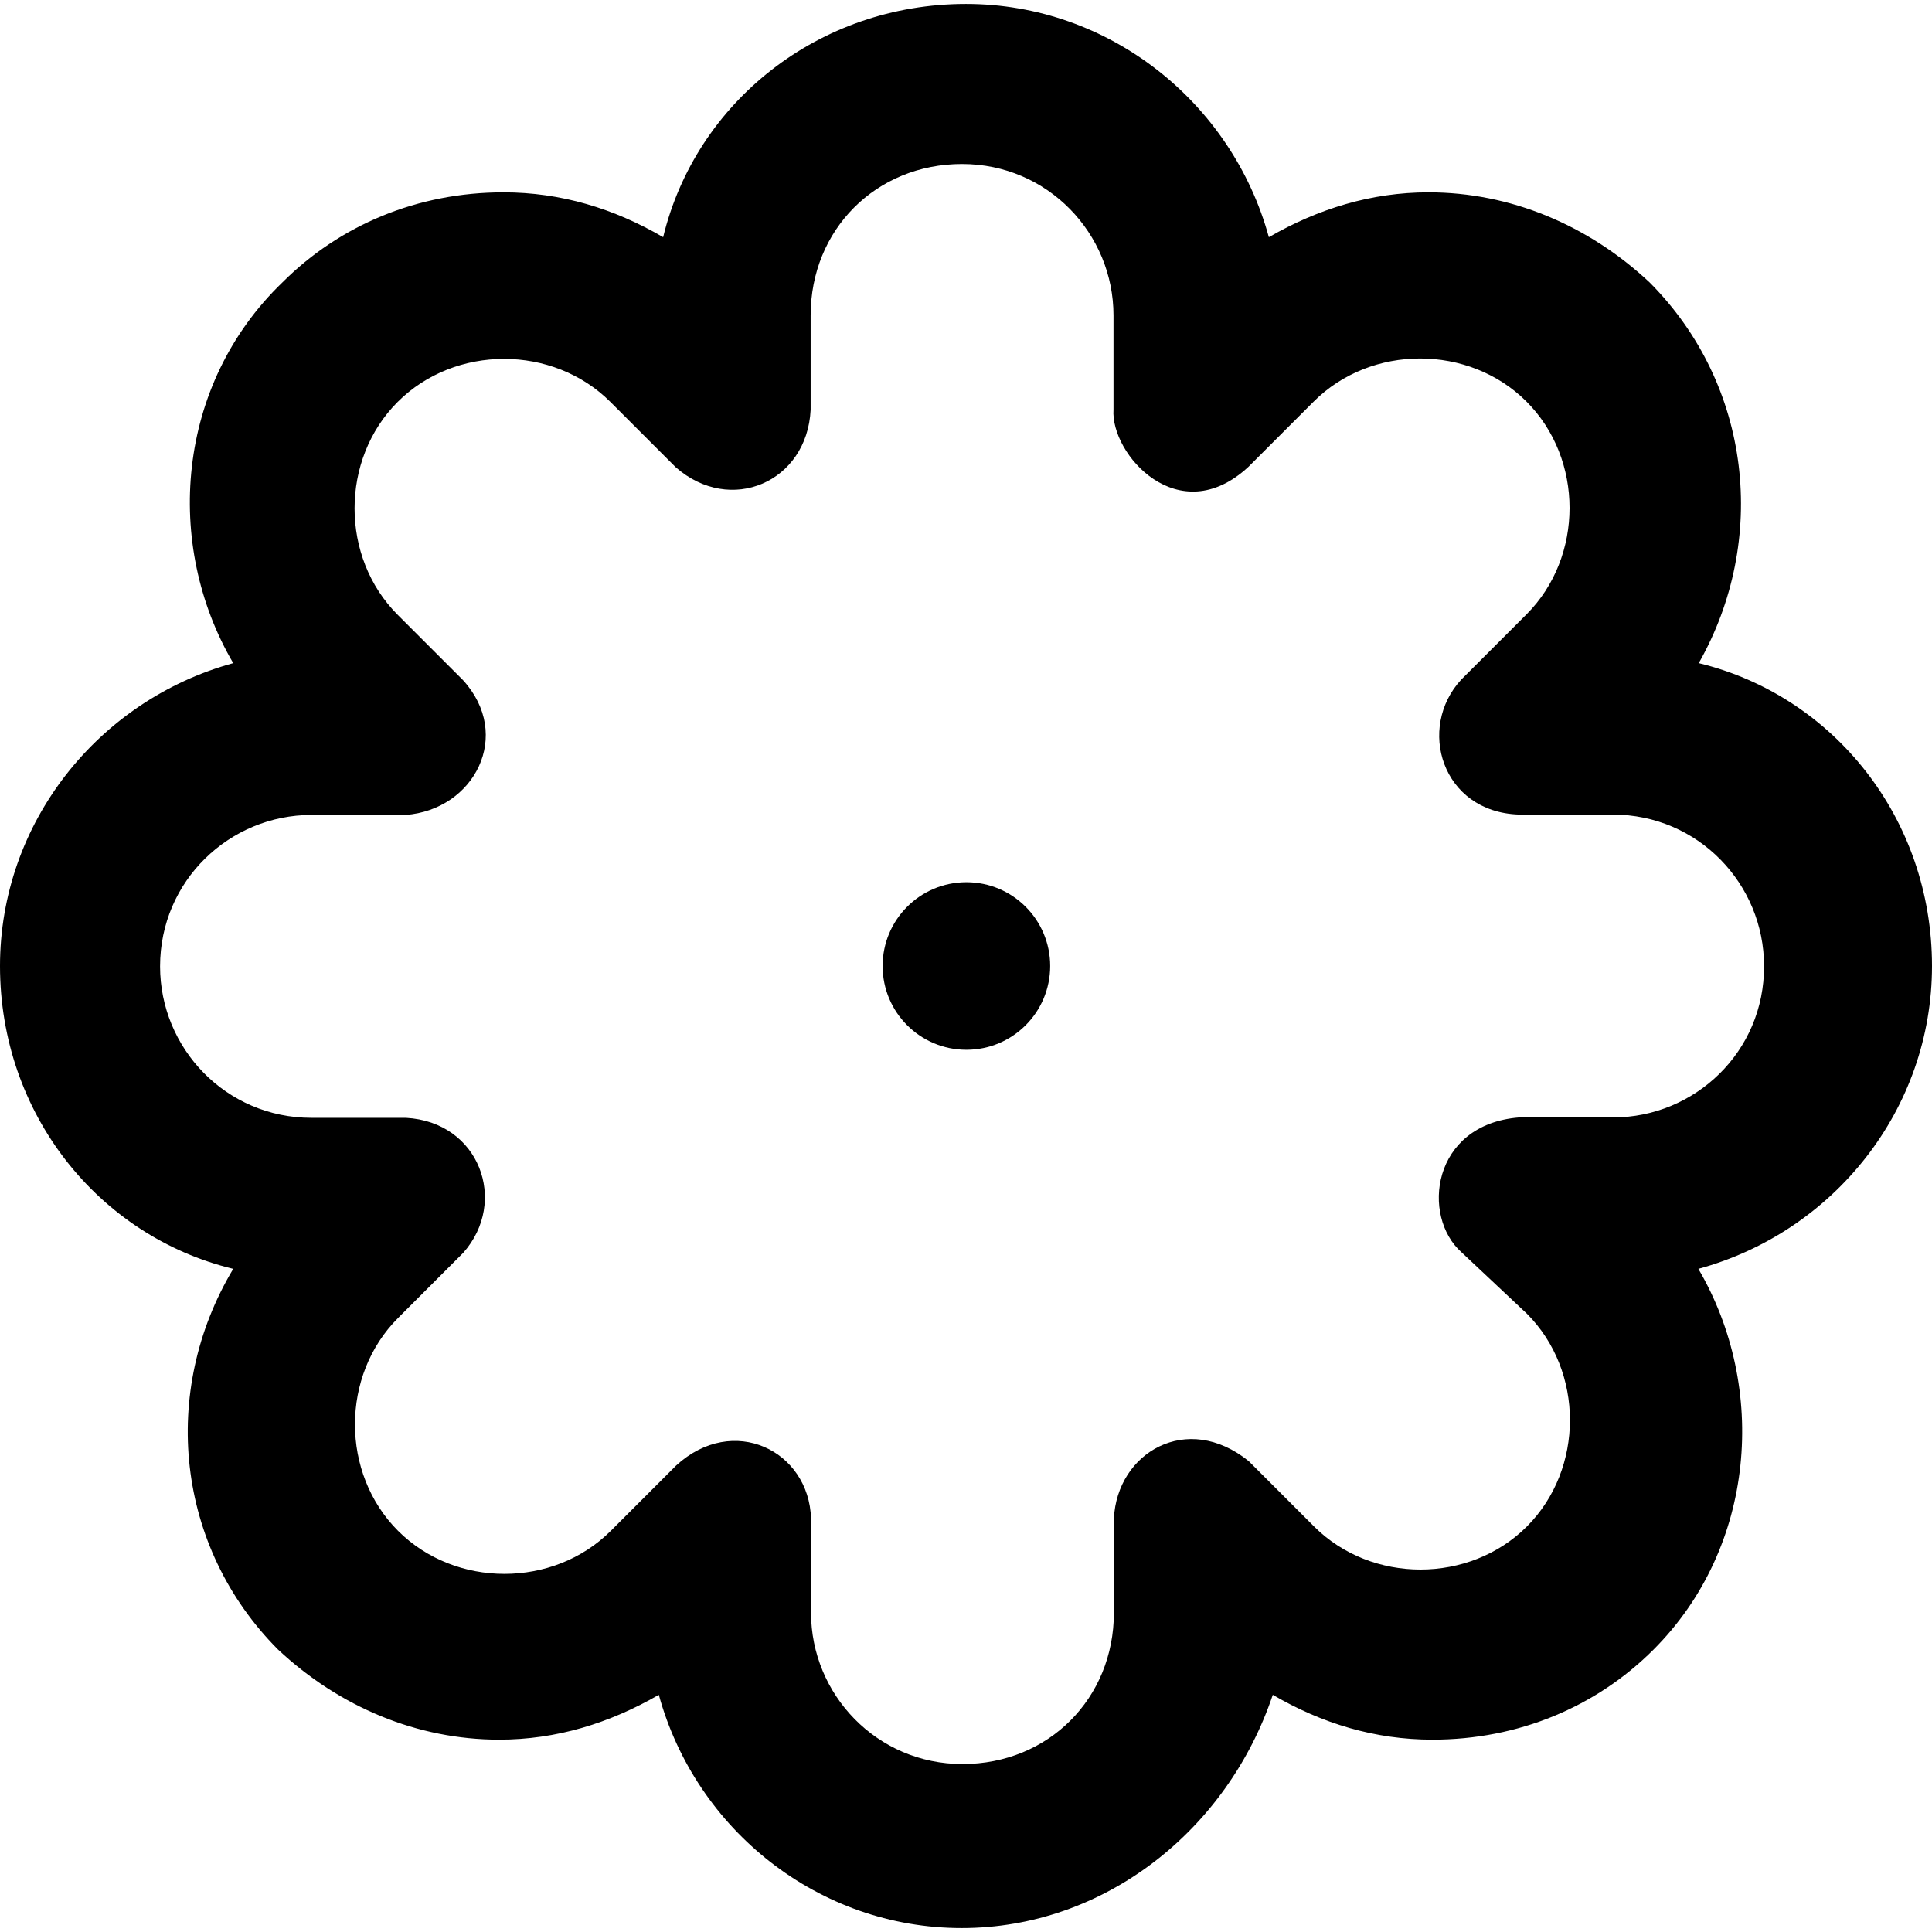 <?xml version="1.0" encoding="iso-8859-1"?>
<!-- Uploaded to: SVG Repo, www.svgrepo.com, Generator: SVG Repo Mixer Tools -->
<svg fill="#000000" height="800px" width="800px" version="1.1" id="Capa_1" xmlns="http://www.w3.org/2000/svg" xmlns:xlink="http://www.w3.org/1999/xlink" 
	 viewBox="0 0 491.2 491.2" xml:space="preserve">
<g>
	<g>
		<path d="M491.2,245.6c0-37.5-25-68.7-59.3-77c17.7-31.2,13.5-70.7-12.5-96.8c-15.6-14.6-35.4-22.9-56.2-22.9
			c-14.6,0-28.1,4.2-40.6,11.4C313.2,26,282,1,245.6,1c-37.5,0-68.7,25-77,59.3c-12.5-7.3-26-11.4-40.6-11.4
			c-21.8,0-41.6,8.3-56.2,22.9c-27,26-30.2,66.6-12.5,96.8C25,178,0,209.2,0,245.6c0,37.5,25,68.7,59.3,77
			c-18.7,31.2-14.6,70.7,11.4,96.8c15.6,14.6,35.4,22.9,56.2,22.9c14.6,0,28.1-4.2,40.6-11.4c9.4,34.3,40.6,59.3,77,59.3
			s67.6-25,79.1-59.3c12.5,7.3,26,11.4,40.6,11.4c21.8,0,41.6-8.3,56.2-22.9c26-26,29.1-66.6,11.4-96.8
			C466.3,313.2,491.2,282,491.2,245.6z M410.1,284.1h-23.9c-22.3,1.8-24.9,25.2-14.6,34.3l16.6,15.6c14.6,14.6,14.6,39.5,0,54.1
			s-39.5,14.6-54.1,0l-16.6-16.6c-15.7-12.7-33.5-2.2-34.3,14.6V410c0,21.8-16.6,38.5-38.5,38.5c-21.8,0-38.5-17.7-38.5-38.5v-23.9
			c-0.5-17.3-19.8-26.8-34.3-13.5l-16.6,16.6c-14.6,14.6-39.5,14.6-54.1,0c-14.6-14.6-14.6-39.5,0-54.1l16.6-16.6
			c11.5-13,4.1-33.3-14.6-34.3h-24c-21.8,0-38.5-17.7-38.5-38.5c0-21.8,17.7-38.5,38.5-38.5h23.9c17.5-1.3,27.4-20.3,14.6-34.3
			l-16.6-16.6c-14.6-14.6-14.6-39.5,0-54.1c14.6-14.6,39.5-14.6,54.1,0l16.6,16.6c13.9,12.2,33.4,3.8,34.3-14.6v-24
			c0-21.8,16.6-38.5,38.5-38.5c21.8,0,38.5,17.7,38.5,38.5v23.9c-0.8,11.4,16.6,31,34.3,14.6l16.6-16.6c14.6-14.6,39.5-14.6,54.1,0
			c14.6,14.6,14.6,39.5,0,54.1l-16.6,16.6c-11.3,12.2-5,33.6,14.6,34.3H410c21.8,0,38.5,17.7,38.5,38.5
			C448.6,267.4,430.9,284.1,410.1,284.1z"/>
		<circle cx="245.7" cy="245.6" r="21.3"/>
	</g>
</g>
</svg>